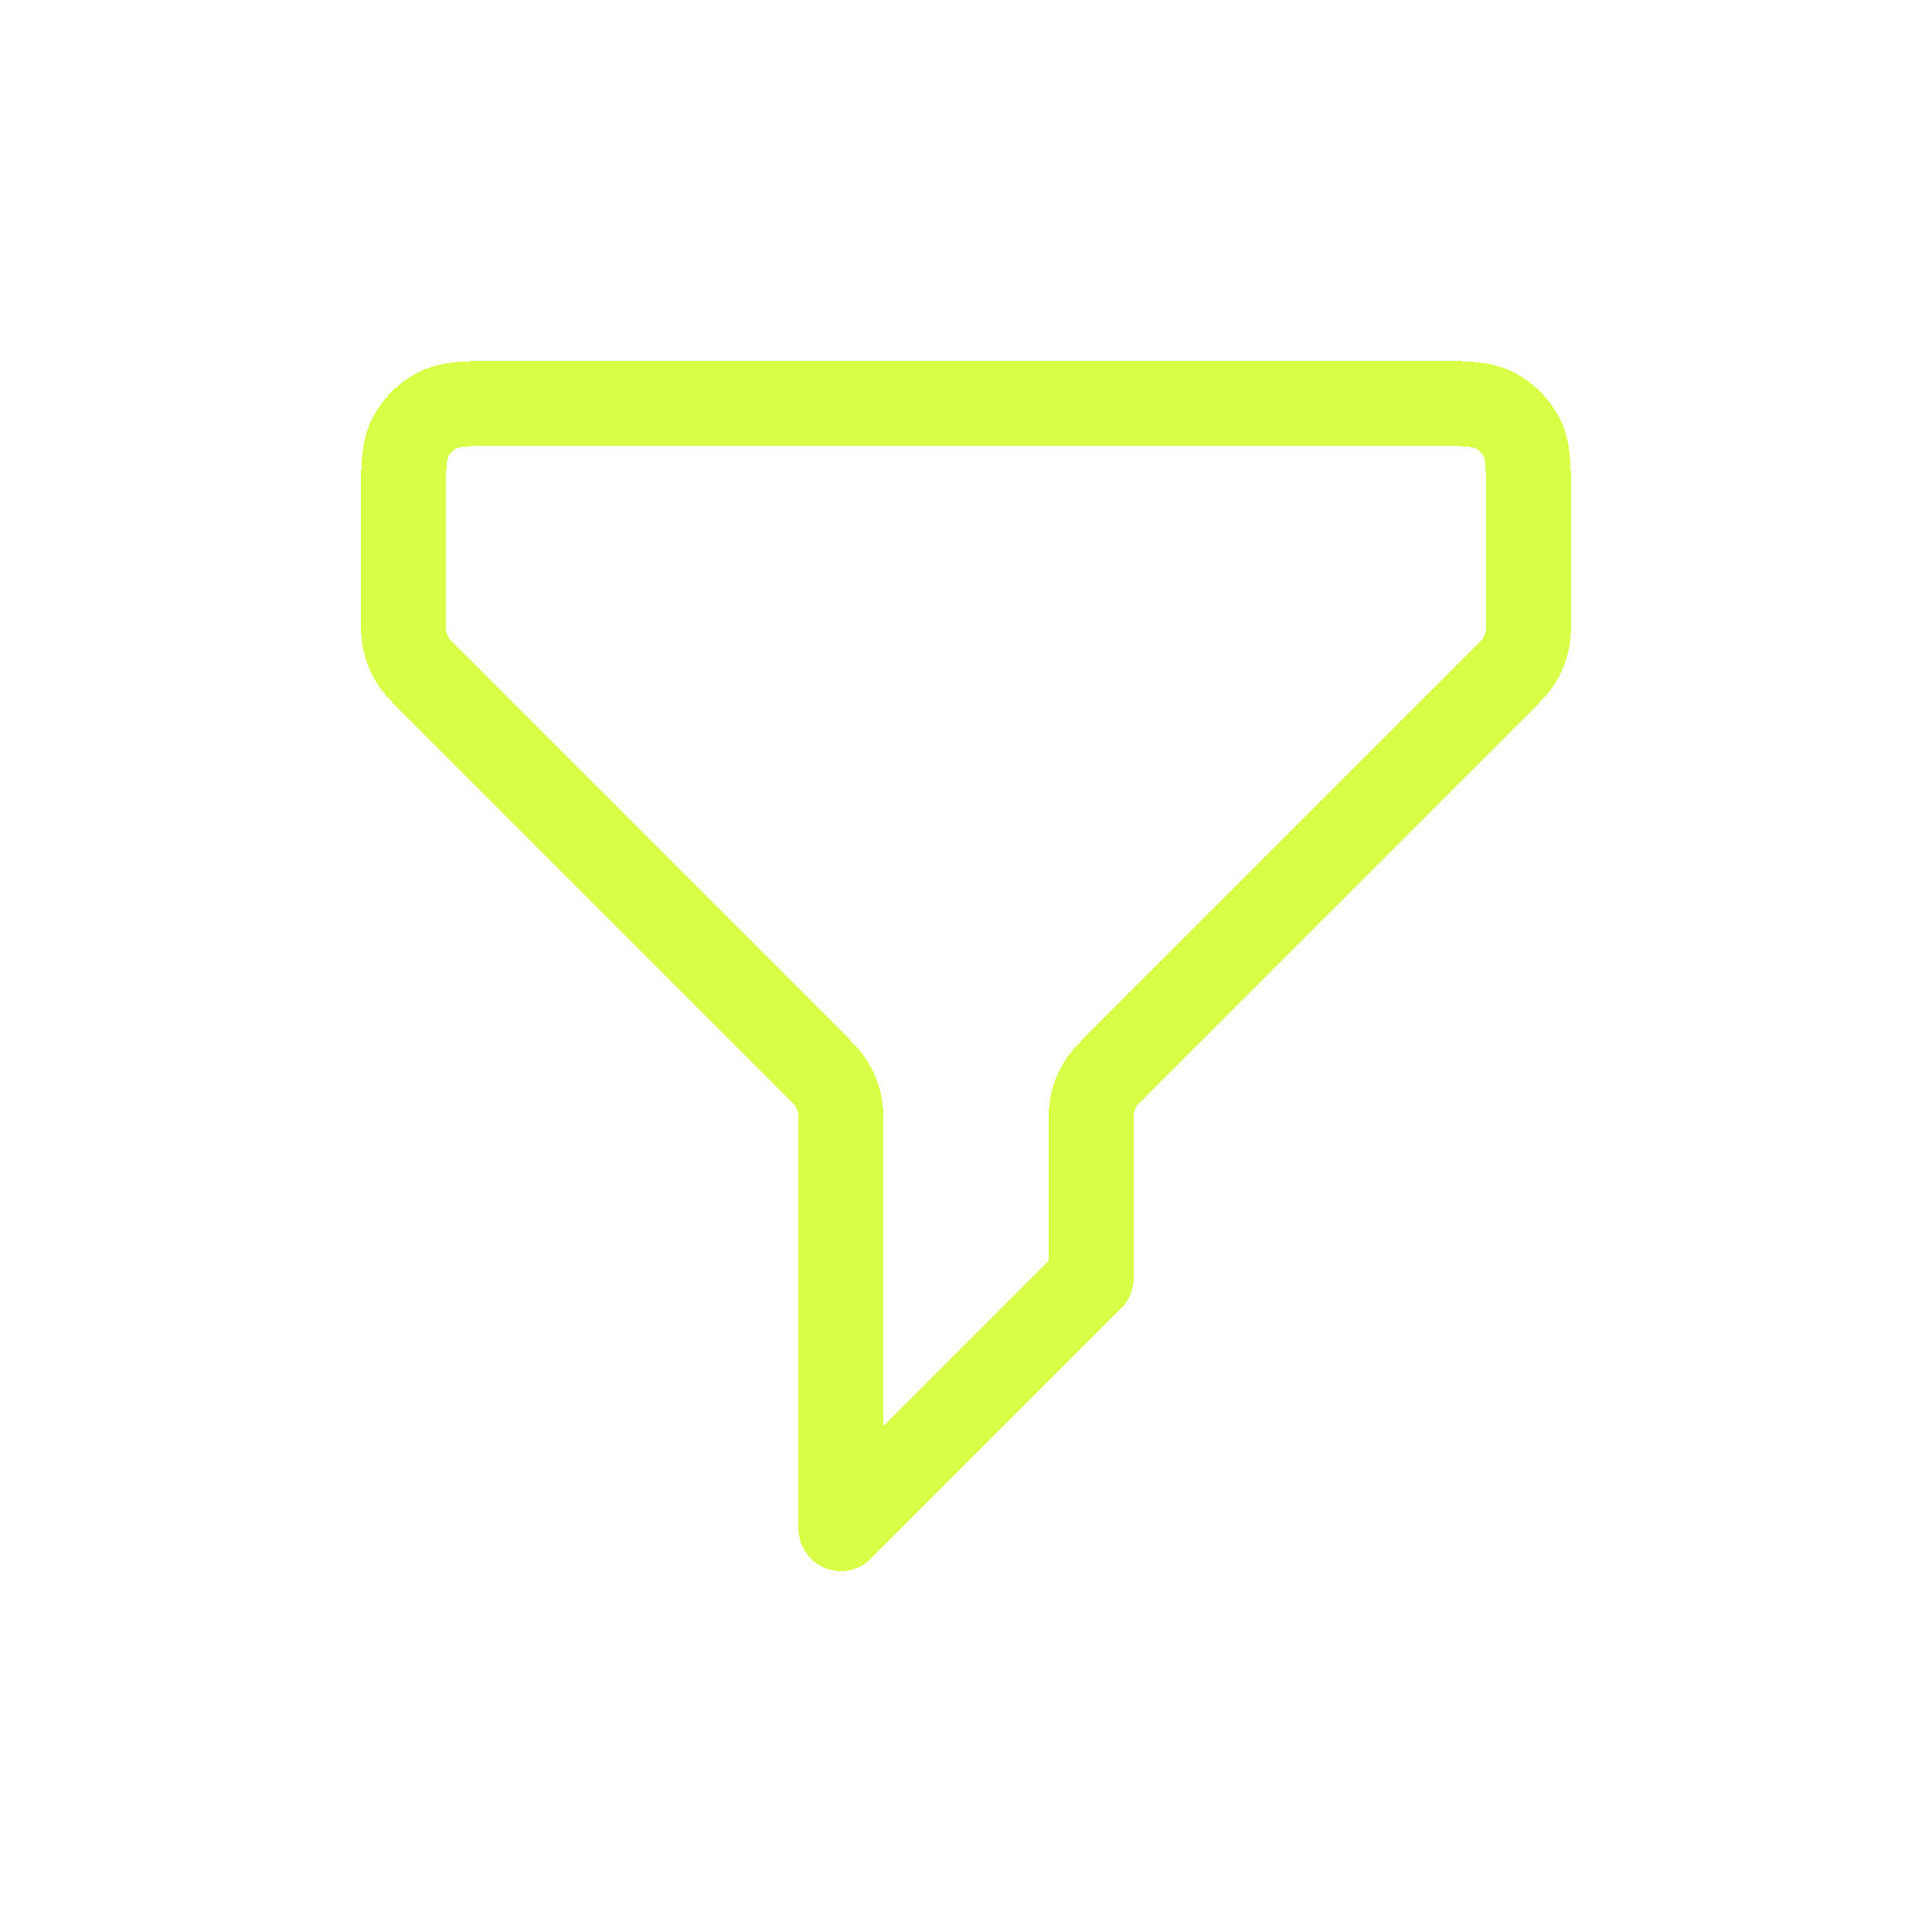 <svg width="91" height="91" viewBox="0 0 91 91" fill="none" xmlns="http://www.w3.org/2000/svg">
<g filter="url(#filter0_d_5141_19398)">
<path d="M19 23.711C19 22.062 19 21.238 19.321 20.608C19.603 20.054 20.054 19.603 20.608 19.321C21.238 19 22.062 19 23.711 19H67.289C68.938 19 69.763 19 70.392 19.321C70.947 19.603 71.397 20.054 71.679 20.608C72 21.238 72 22.062 72 23.711V28.826C72 29.547 72 29.907 71.919 30.245C71.847 30.546 71.728 30.833 71.566 31.097C71.384 31.394 71.129 31.648 70.62 32.158L52.769 50.009C52.26 50.518 52.005 50.773 51.823 51.07C51.661 51.334 51.542 51.621 51.47 51.921C51.389 52.26 51.389 52.62 51.389 53.34V60.222L39.611 72V53.34C39.611 52.62 39.611 52.26 39.53 51.921C39.458 51.621 39.339 51.334 39.177 51.07C38.995 50.773 38.74 50.518 38.231 50.009L20.38 32.158C19.871 31.648 19.616 31.394 19.434 31.097C19.272 30.833 19.154 30.546 19.081 30.245C19 29.907 19 29.547 19 28.826V23.711Z" stroke="#D7FF45" stroke-width="4" stroke-linecap="round" stroke-linejoin="round" shape-rendering="crispEdges"/>
</g>
<defs>
<filter id="filter0_d_5141_19398" x="0.6" y="0.6" width="89.8" height="89.8" filterUnits="userSpaceOnUse" color-interpolation-filters="sRGB">
<feFlood flood-opacity="0" result="BackgroundImageFix"/>
<feColorMatrix in="SourceAlpha" type="matrix" values="0 0 0 0 0 0 0 0 0 0 0 0 0 0 0 0 0 0 127 0" result="hardAlpha"/>
<feOffset/>
<feGaussianBlur stdDeviation="8.2"/>
<feComposite in2="hardAlpha" operator="out"/>
<feColorMatrix type="matrix" values="0 0 0 0 0 0 0 0 0 0 0 0 0 0 0 0 0 0 0.68 0"/>
<feBlend mode="normal" in2="BackgroundImageFix" result="effect1_dropShadow_5141_19398"/>
<feBlend mode="normal" in="SourceGraphic" in2="effect1_dropShadow_5141_19398" result="shape"/>
</filter>
</defs>
</svg>
